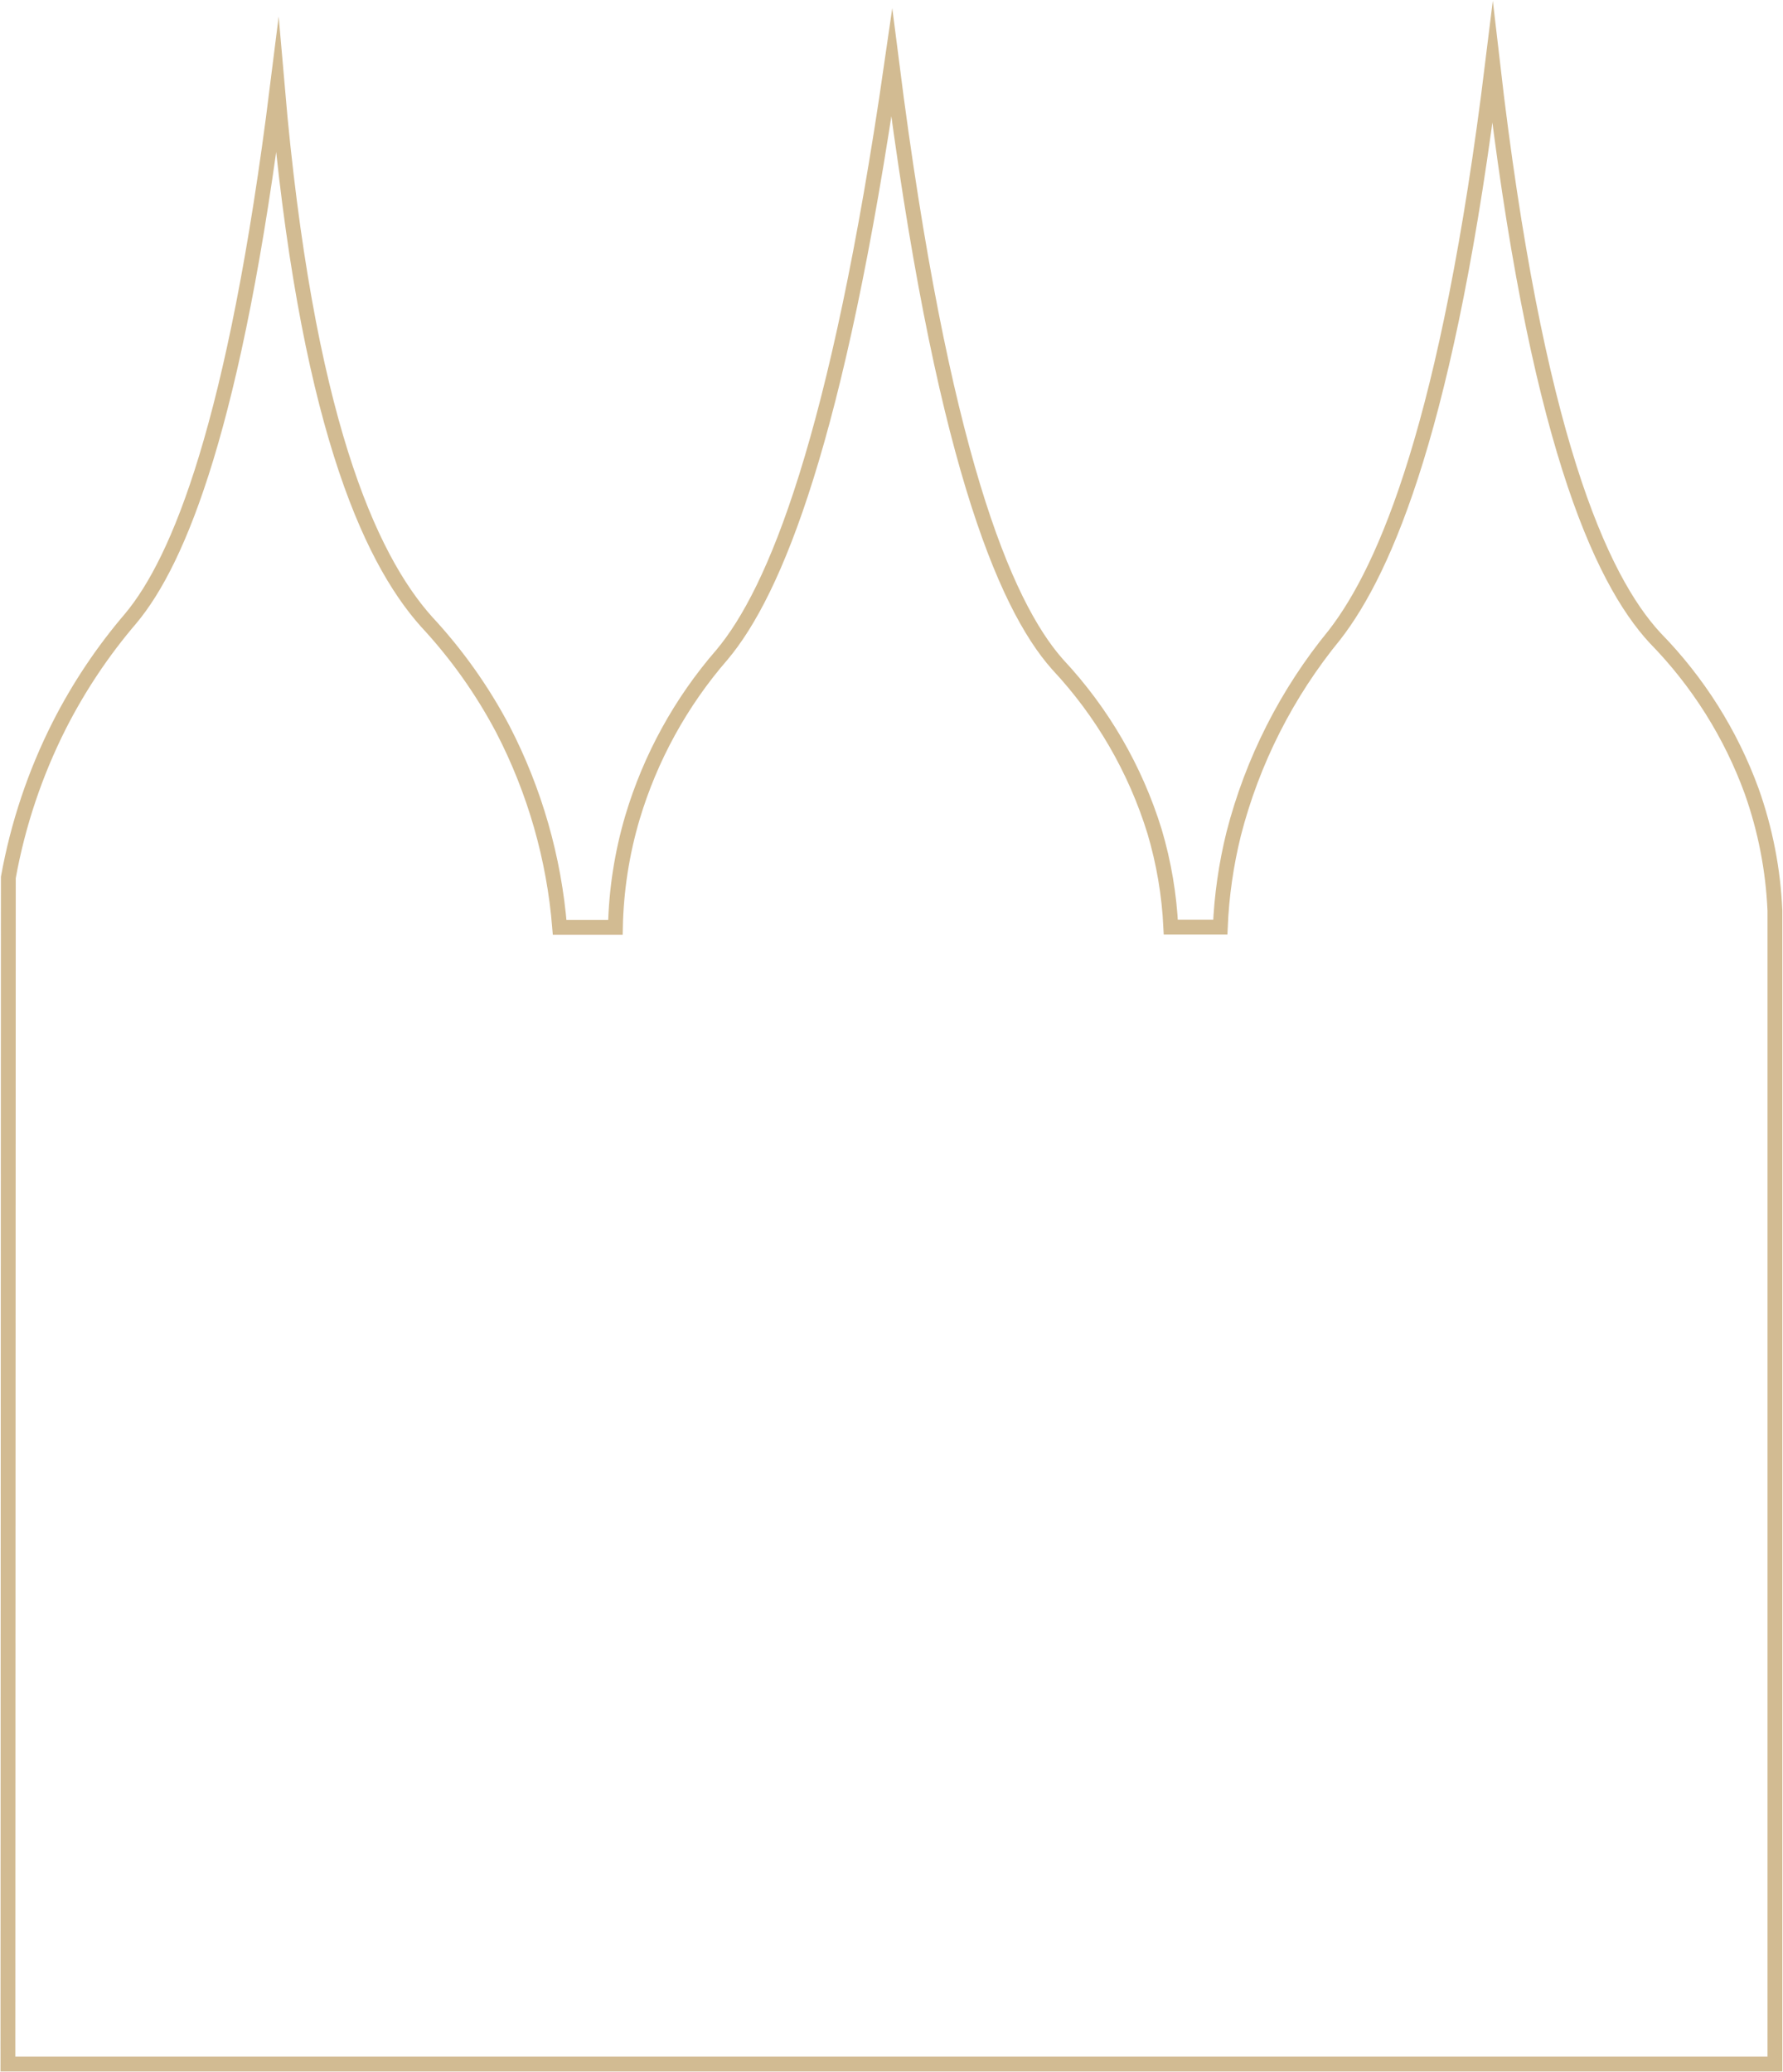 <?xml version="1.0" encoding="UTF-8"?> <svg xmlns="http://www.w3.org/2000/svg" width="1803" height="2095" viewBox="0 0 1803 2095" fill="none"> <path opacity="0.9" d="M8 2087.04H1794.83V920.827C1793.07 879.584 1785.14 838.838 1771.31 799.944C1750.21 742.099 1717.03 689.416 1673.98 645.406C1618.1 585.308 1552.69 439.355 1509.34 64.172C1464.62 428.28 1401.11 575.434 1349.52 641.972C1301.3 700.774 1266.5 769.395 1247.55 843.042C1239.87 873.988 1235.33 905.627 1233.99 937.482H1183.94C1182.37 904.718 1176.87 872.261 1167.55 840.81C1148.15 777.878 1114.69 720.187 1069.7 672.106C1015.02 610.806 951.673 455.925 901.803 64C846.868 444.678 783.522 598.358 730.132 661.976C688.527 709.839 657.623 766.04 639.49 826.816C628.862 862.833 623.089 900.109 622.323 937.654H565.929C560.267 867.738 540.746 799.649 508.505 737.356C487.663 697.848 461.687 661.272 431.254 628.578C373.143 563.587 309.282 421.927 280.441 88.125C237.867 428.795 180.958 566.849 132.289 625.23C103.953 658.312 79.662 694.656 59.93 733.492C35.415 781.985 18.067 833.78 8.429 887.257L8 2087.04Z" stroke="#CDB487" stroke-width="15" stroke-miterlimit="10"></path> </svg> 